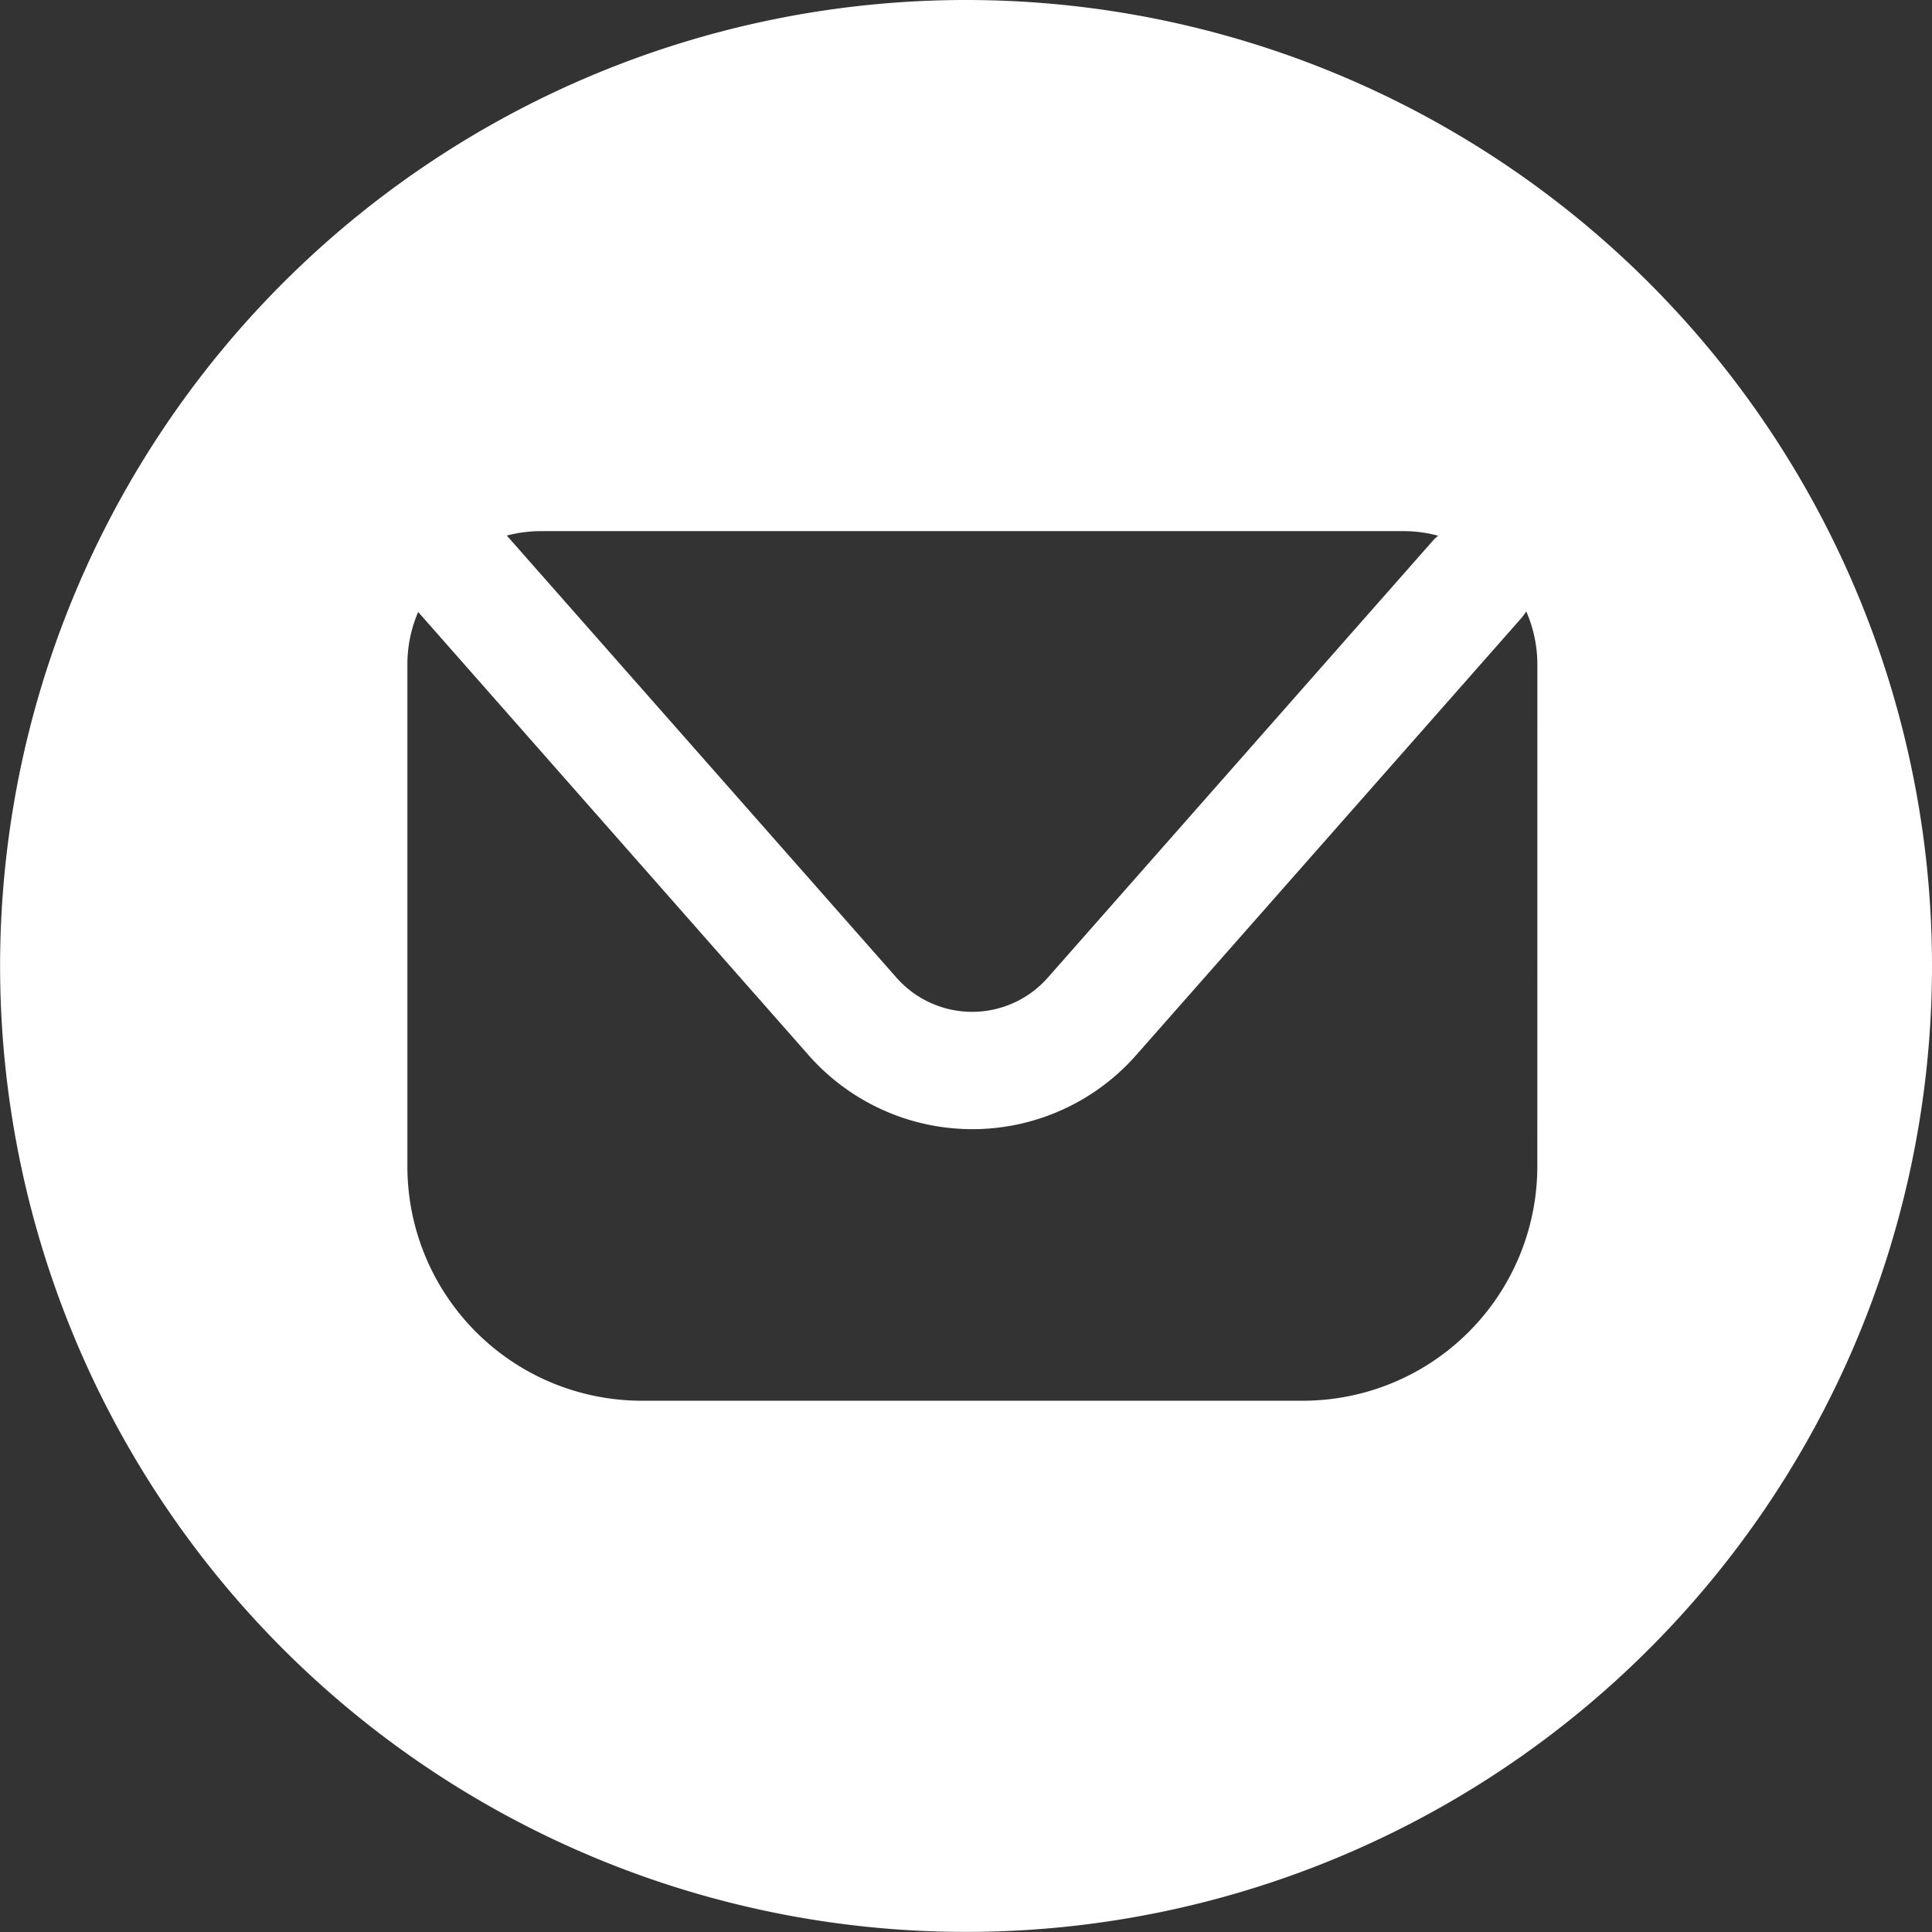 <svg xmlns="http://www.w3.org/2000/svg" xmlns:xlink="http://www.w3.org/1999/xlink" width="39.22" height="39.22" viewBox="0 0 39.22 39.22">
  <rect x="0" y="0" width="39.22" height="39.22" fill="#333333" stroke="none"/>
  <defs>
    <clipPath id="clip-path">
      <rect id="Rechteck_6" data-name="Rechteck 6" width="39.22" height="39.22" fill="#fff"/>
    </clipPath>
  </defs>
  <g id="Gruppe_8" data-name="Gruppe 8" transform="translate(0 0)">
    <g id="Gruppe_7" data-name="Gruppe 7" transform="translate(0 0)" clip-path="url(#clip-path)">
      <path id="Pfad_5" data-name="Pfad 5" d="M19.609,0A19.609,19.609,0,1,0,39.22,19.609,19.609,19.609,0,0,0,19.609,0M10.97,10.782H28.494a2.714,2.714,0,0,1,.7.093c-.031.028-.063.053-.091.084l-7.832,8.887a2.047,2.047,0,0,1-3.073,0l-7.91-8.974a2.715,2.715,0,0,1,.684-.09M31.208,23.675a4.761,4.761,0,0,1-4.762,4.76H13.03a4.76,4.76,0,0,1-4.76-4.76V13.489a2.691,2.691,0,0,1,.219-1.066l7.928,9a4.43,4.43,0,0,0,6.644,0l7.833-8.887a1.255,1.255,0,0,0,.089-.124,2.694,2.694,0,0,1,.226,1.08Z" transform="translate(0 0)" fill="#fff"/>
    </g>
  </g>
</svg>
